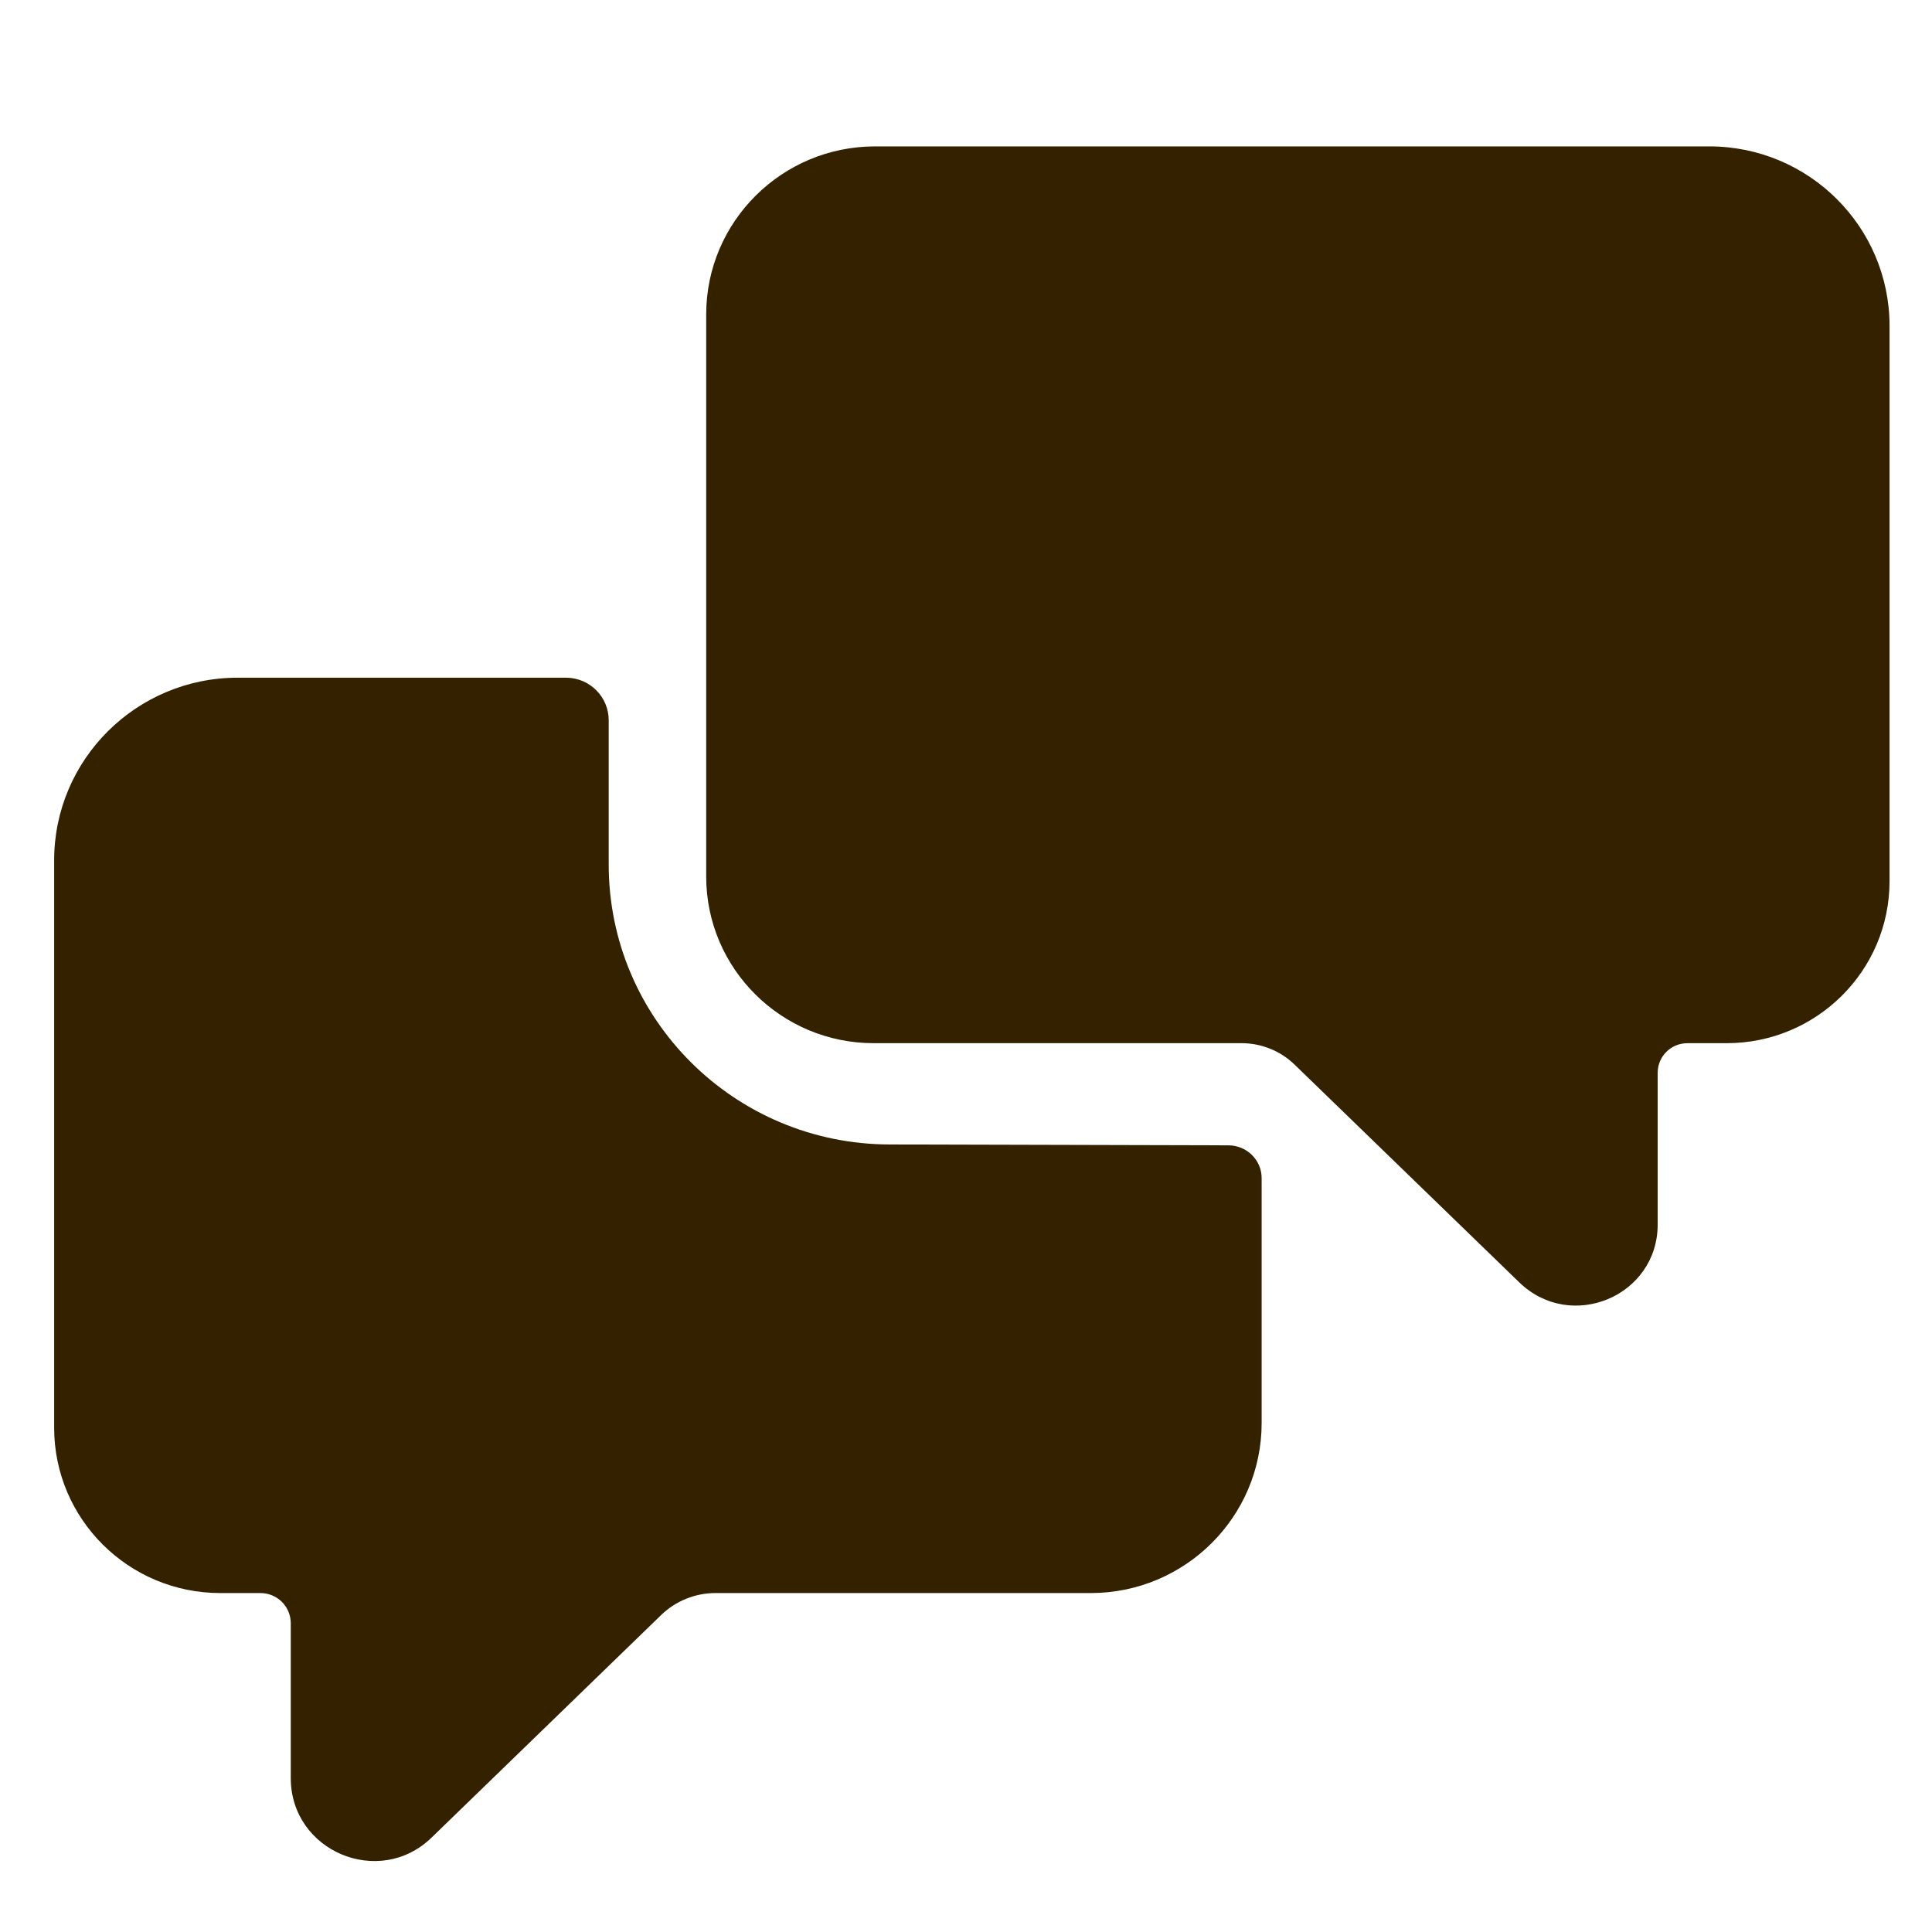 <svg width="80" height="80" viewBox="0 0 80 80" fill="none" xmlns="http://www.w3.org/2000/svg">
<path d="M70.781 6.062H36.237C32.375 6.062 29.242 9.179 29.242 13.021V36.297C29.242 40.103 32.351 43.196 36.177 43.196H51.411C52.236 43.196 53.025 43.517 53.611 44.088L62.913 53.103C65.054 55.173 68.641 53.674 68.641 50.701V44.421C68.641 43.743 69.191 43.196 69.872 43.196H71.498C75.217 43.196 78.242 40.198 78.242 36.487V13.473C78.23 9.381 74.894 6.062 70.781 6.062Z" fill="#332100"/>
<path d="M36.857 47.39C30.427 47.39 25.205 42.206 25.205 35.796V29.823C25.205 28.852 24.412 28.062 23.435 28.062H9.843C5.646 28.062 2.242 31.45 2.242 35.626V59.118C2.242 62.894 5.317 65.965 9.124 65.965H10.783C11.478 65.965 12.04 66.523 12.04 67.216V73.626C12.04 76.661 15.712 78.203 17.884 76.078L27.376 66.876C27.974 66.293 28.792 65.965 29.621 65.965H45.166C49.07 65.965 52.242 62.809 52.242 58.923V48.786C52.242 48.034 51.632 47.439 50.888 47.426C47.118 47.414 36.857 47.39 36.857 47.39Z" fill="#332100"/>
</svg>
